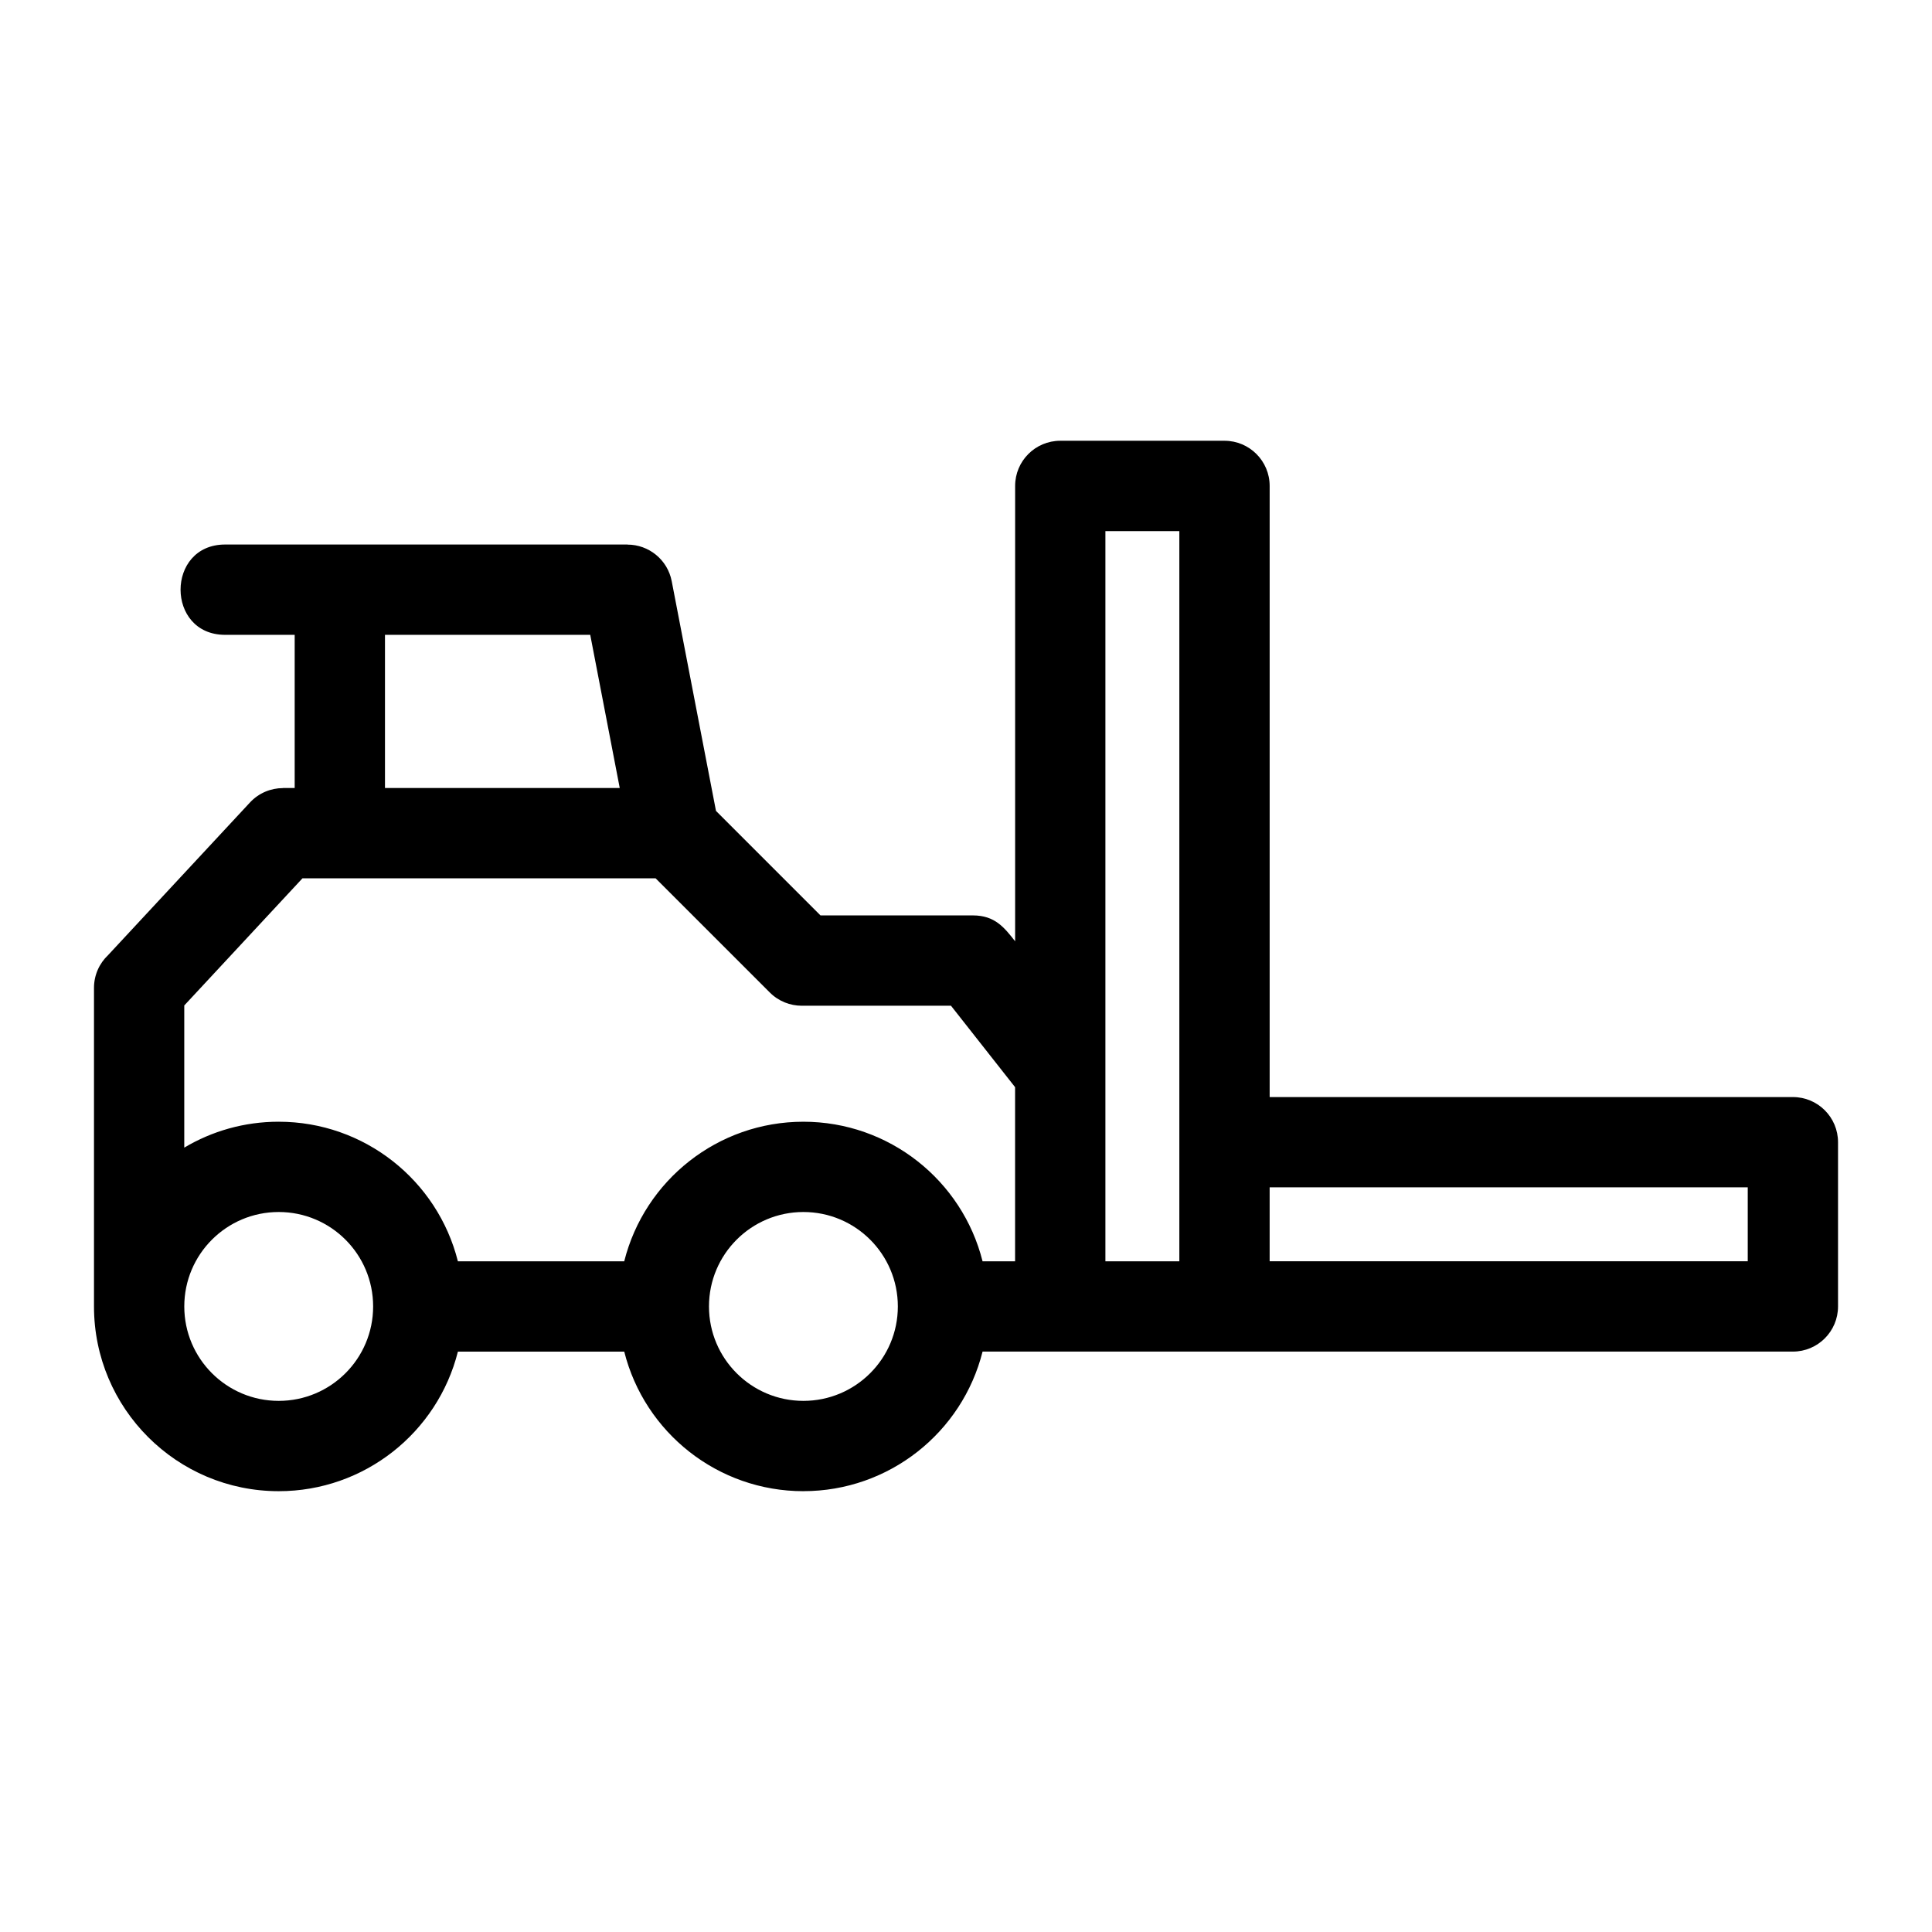 <?xml version="1.0" encoding="UTF-8"?>
<!-- Uploaded to: ICON Repo, www.svgrepo.com, Generator: ICON Repo Mixer Tools -->
<svg fill="#000000" width="800px" height="800px" version="1.1" viewBox="144 144 512 512" xmlns="http://www.w3.org/2000/svg">
 <path d="m356.91 539.18c-22.676 0-42.082-15.512-47.48-36.988h-44.082c-5.398 21.477-24.809 36.988-47.484 36.988-27.035 0-48.957-21.922-48.957-48.957v-84.422c0-3.426 1.441-6.523 3.75-8.699l37.59-40.441c2.352-2.527 5.539-3.801 8.742-3.809v-0.023h3.102v-40.59h-18.43c-15.75 0-15.75-23.934 0-23.934h106.62v0.023c5.617-0.008 10.633 3.977 11.73 9.699l11.73 60.867 27.695 27.699h40.391c5.859 0 8.355 3.254 11.191 6.859v-120.68c0-6.606 5.356-11.965 11.965-11.965h43.523c6.606 0 11.965 5.363 11.965 11.965v161.96h138.66c6.609 0 11.965 5.356 11.965 11.965v43.523c0 6.606-5.356 11.965-11.965 11.965h-214.74c-5.398 21.477-24.801 36.988-47.484 36.988zm-139.05-97.91c22.676 0 42.09 15.512 47.484 36.988h44.082c5.398-21.477 24.801-36.988 47.48-36.988 22.684 0 42.09 15.512 47.484 36.988h8.617v-46.148l-16.984-21.578h-39.559c-3.059-0.008-6.125-1.172-8.457-3.512l-30.266-30.258h-93.586l-31.324 33.699v37.672c7.32-4.363 15.883-6.867 25.023-6.867zm139.05 23.926c-13.816 0-25.023 11.203-25.023 25.027 0 13.816 11.203 25.023 25.023 25.023 13.824 0 25.027-11.203 25.027-25.023 0-13.824-11.203-25.027-25.027-25.027zm-139.05 0c-13.824 0-25.023 11.203-25.023 25.027 0 13.816 11.199 25.023 25.023 25.023s25.023-11.203 25.023-25.023c0-13.824-11.199-25.027-25.023-25.027zm262.61-6.535v19.594h126.7v-19.594zm-43.527-30.668v50.266h19.594v-193.51h-19.594zm-190.92-75.16h62.215l-7.82-40.59h-54.395z"/>
</svg>